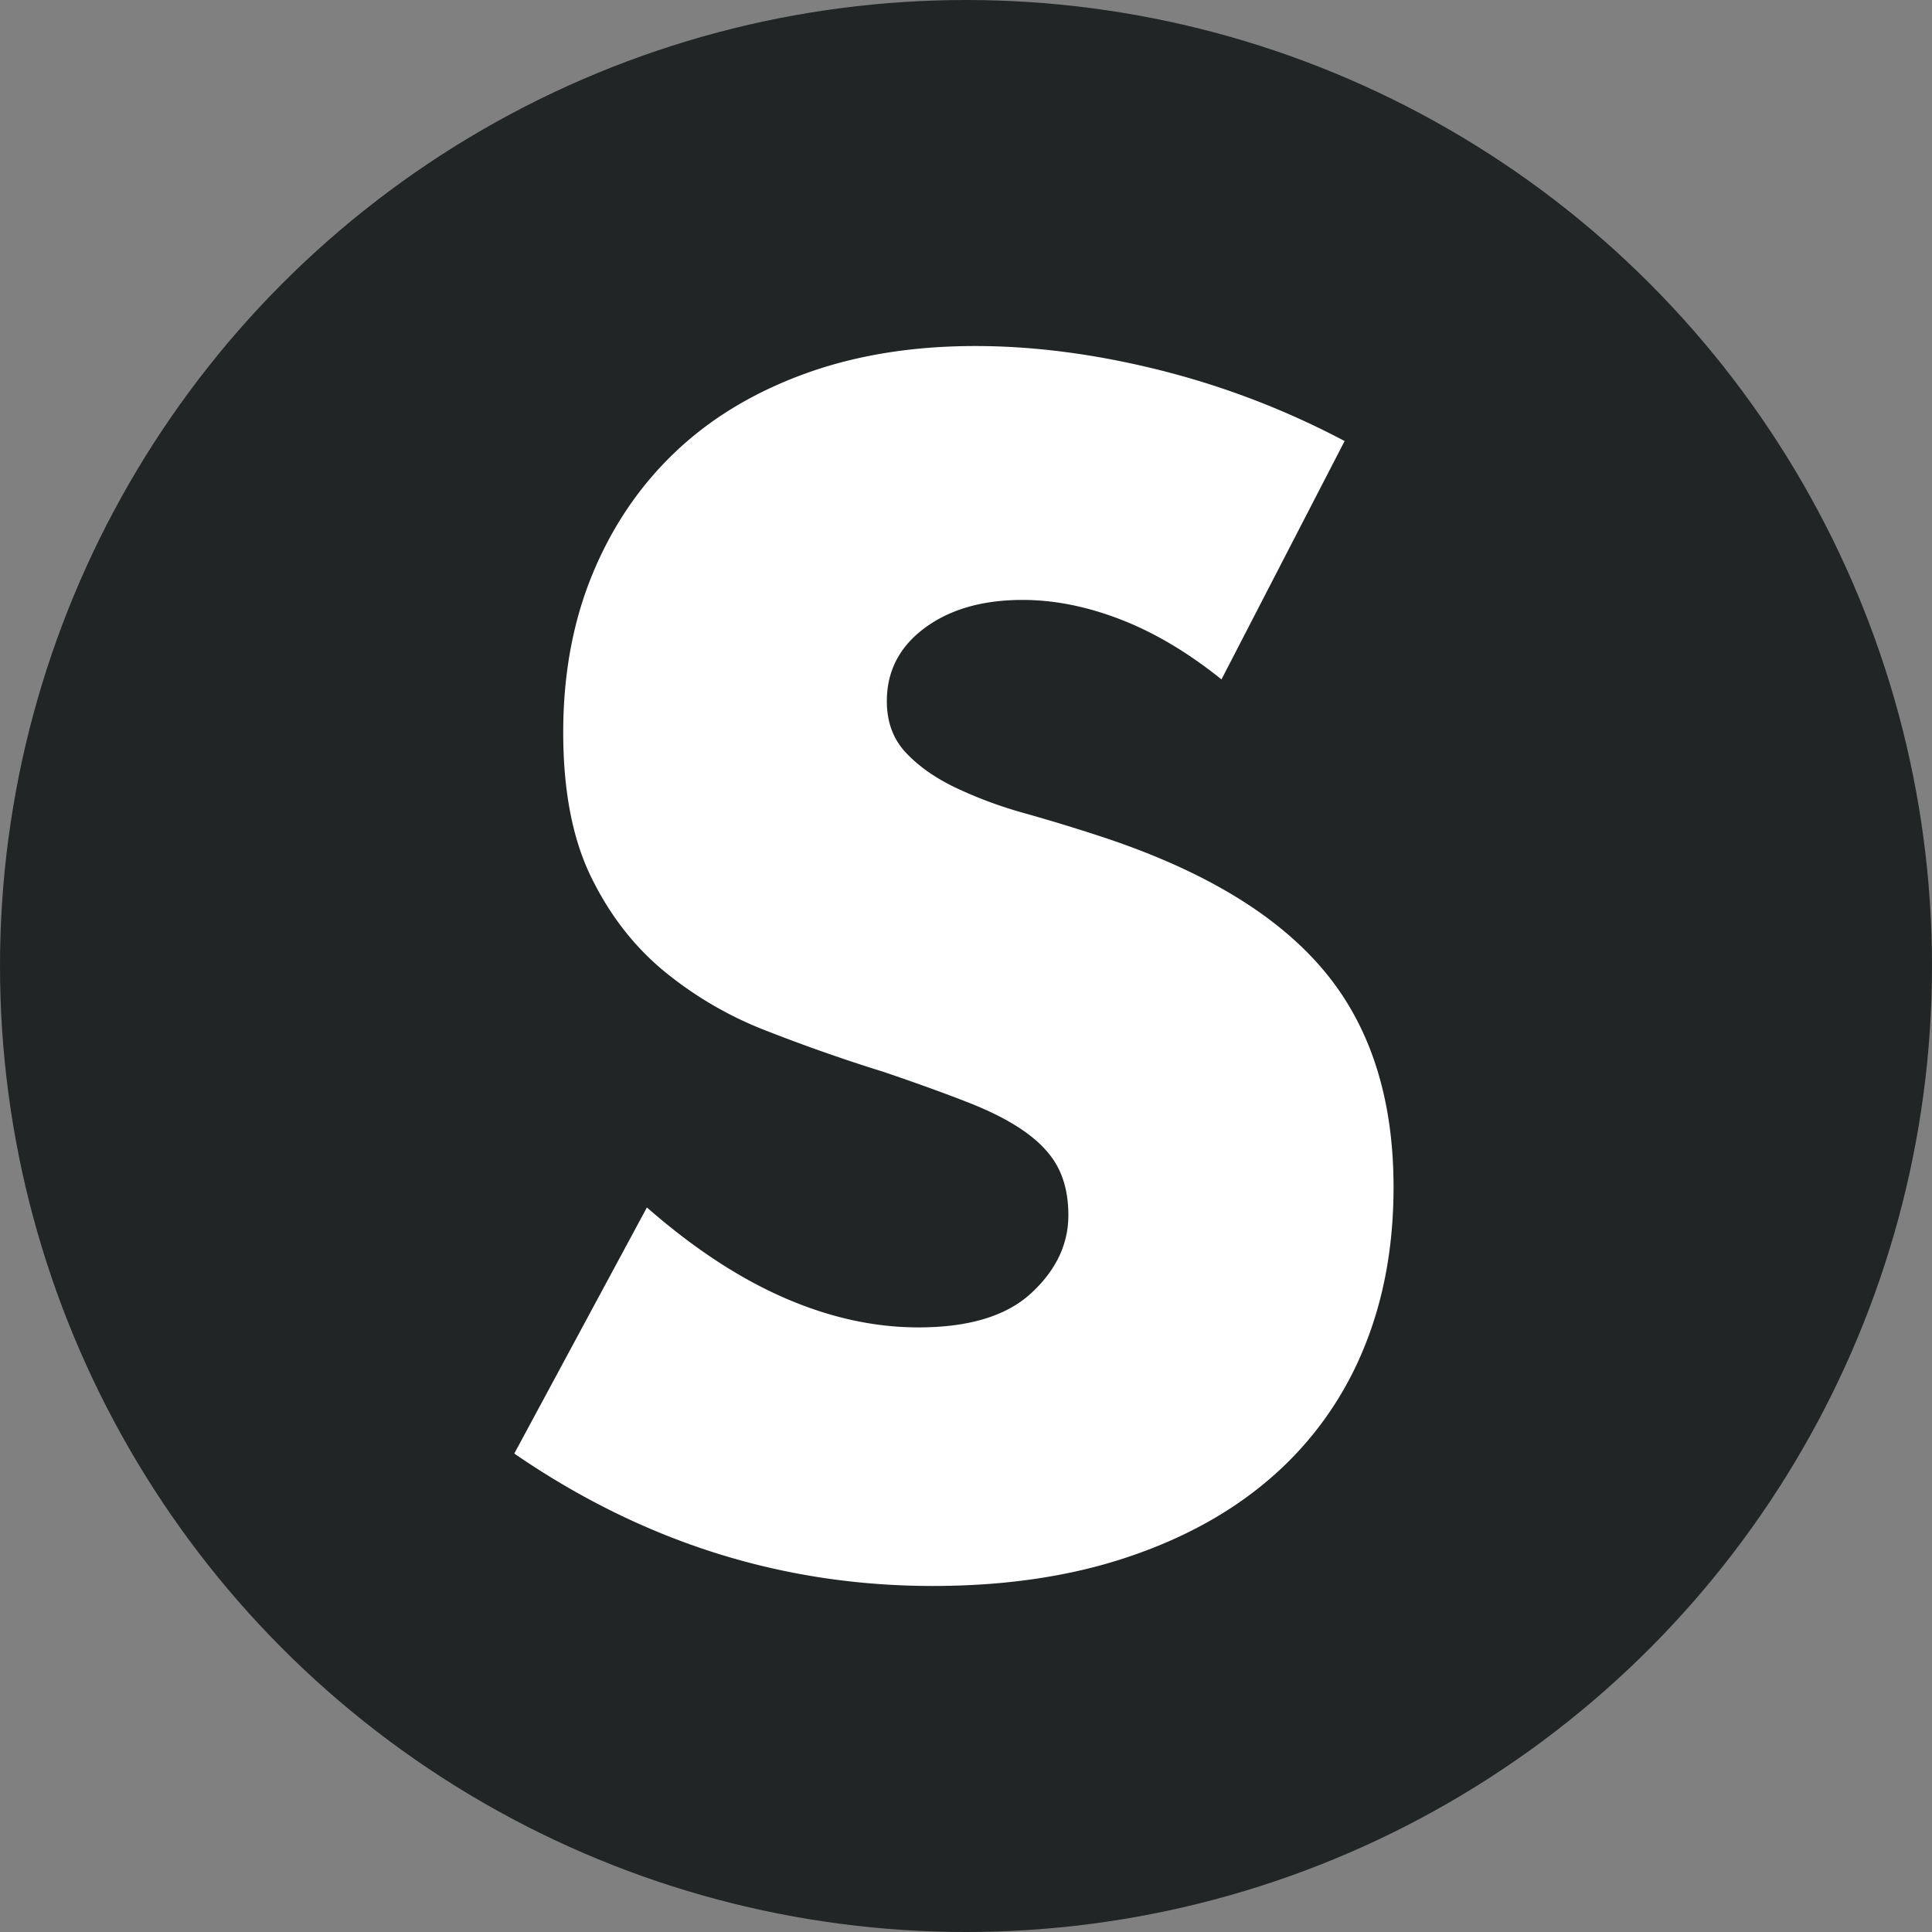 <svg width="67" height="67" viewBox="0 0 67 67" xmlns="http://www.w3.org/2000/svg"><rect x="0" y="0" width="67" height="67" fill="#808080" stroke="none"/><g fill="none" fill-rule="evenodd"><circle fill="#222525" cx="33.5" cy="33.5" r="33.5"/><path d="M32.343 55c2.518 0 4.771-.333 6.76-1 1.99-.666 3.668-1.602 5.037-2.808a11.839 11.839 0 003.12-4.349c.711-1.693 1.067-3.583 1.067-5.672 0-3.097-.812-5.61-2.436-7.536-1.624-1.927-4.187-3.466-7.69-4.619a64.588 64.588 0 00-2.656-.81 14.882 14.882 0 01-2.408-.891c-.712-.342-1.287-.748-1.725-1.216-.438-.468-.657-1.062-.657-1.782 0-1.045.438-1.891 1.314-2.54.876-.648 2.007-.972 3.394-.972 1.095 0 2.226.225 3.394.676 1.168.45 2.336 1.143 3.503 2.08l4.27-8.266a28.476 28.476 0 00-6.404-2.458C37.999 12.28 35.865 12 33.82 12c-2.19 0-4.17.324-5.94.972-1.77.649-3.266 1.558-4.488 2.728-1.223 1.17-2.172 2.575-2.847 4.214-.675 1.639-1.013 3.466-1.013 5.483 0 2.017.32 3.682.958 4.997.639 1.314 1.478 2.404 2.518 3.268a12.87 12.87 0 003.559 2.08c1.332.522 2.691 1 4.078 1.431 1.168.397 2.162.757 2.983 1.08.821.325 1.487.676 1.998 1.054.511.378.876.792 1.095 1.243.22.45.329.981.329 1.593 0 1.009-.43 1.909-1.287 2.701-.857.793-2.162 1.189-3.914 1.189-1.533 0-3.084-.342-4.653-1.027-1.57-.684-3.157-1.728-4.762-3.133l-4.599 8.535C22.29 53.47 27.124 55 32.343 55z" fill="#FFF" fill-rule="nonzero"/></g></svg>